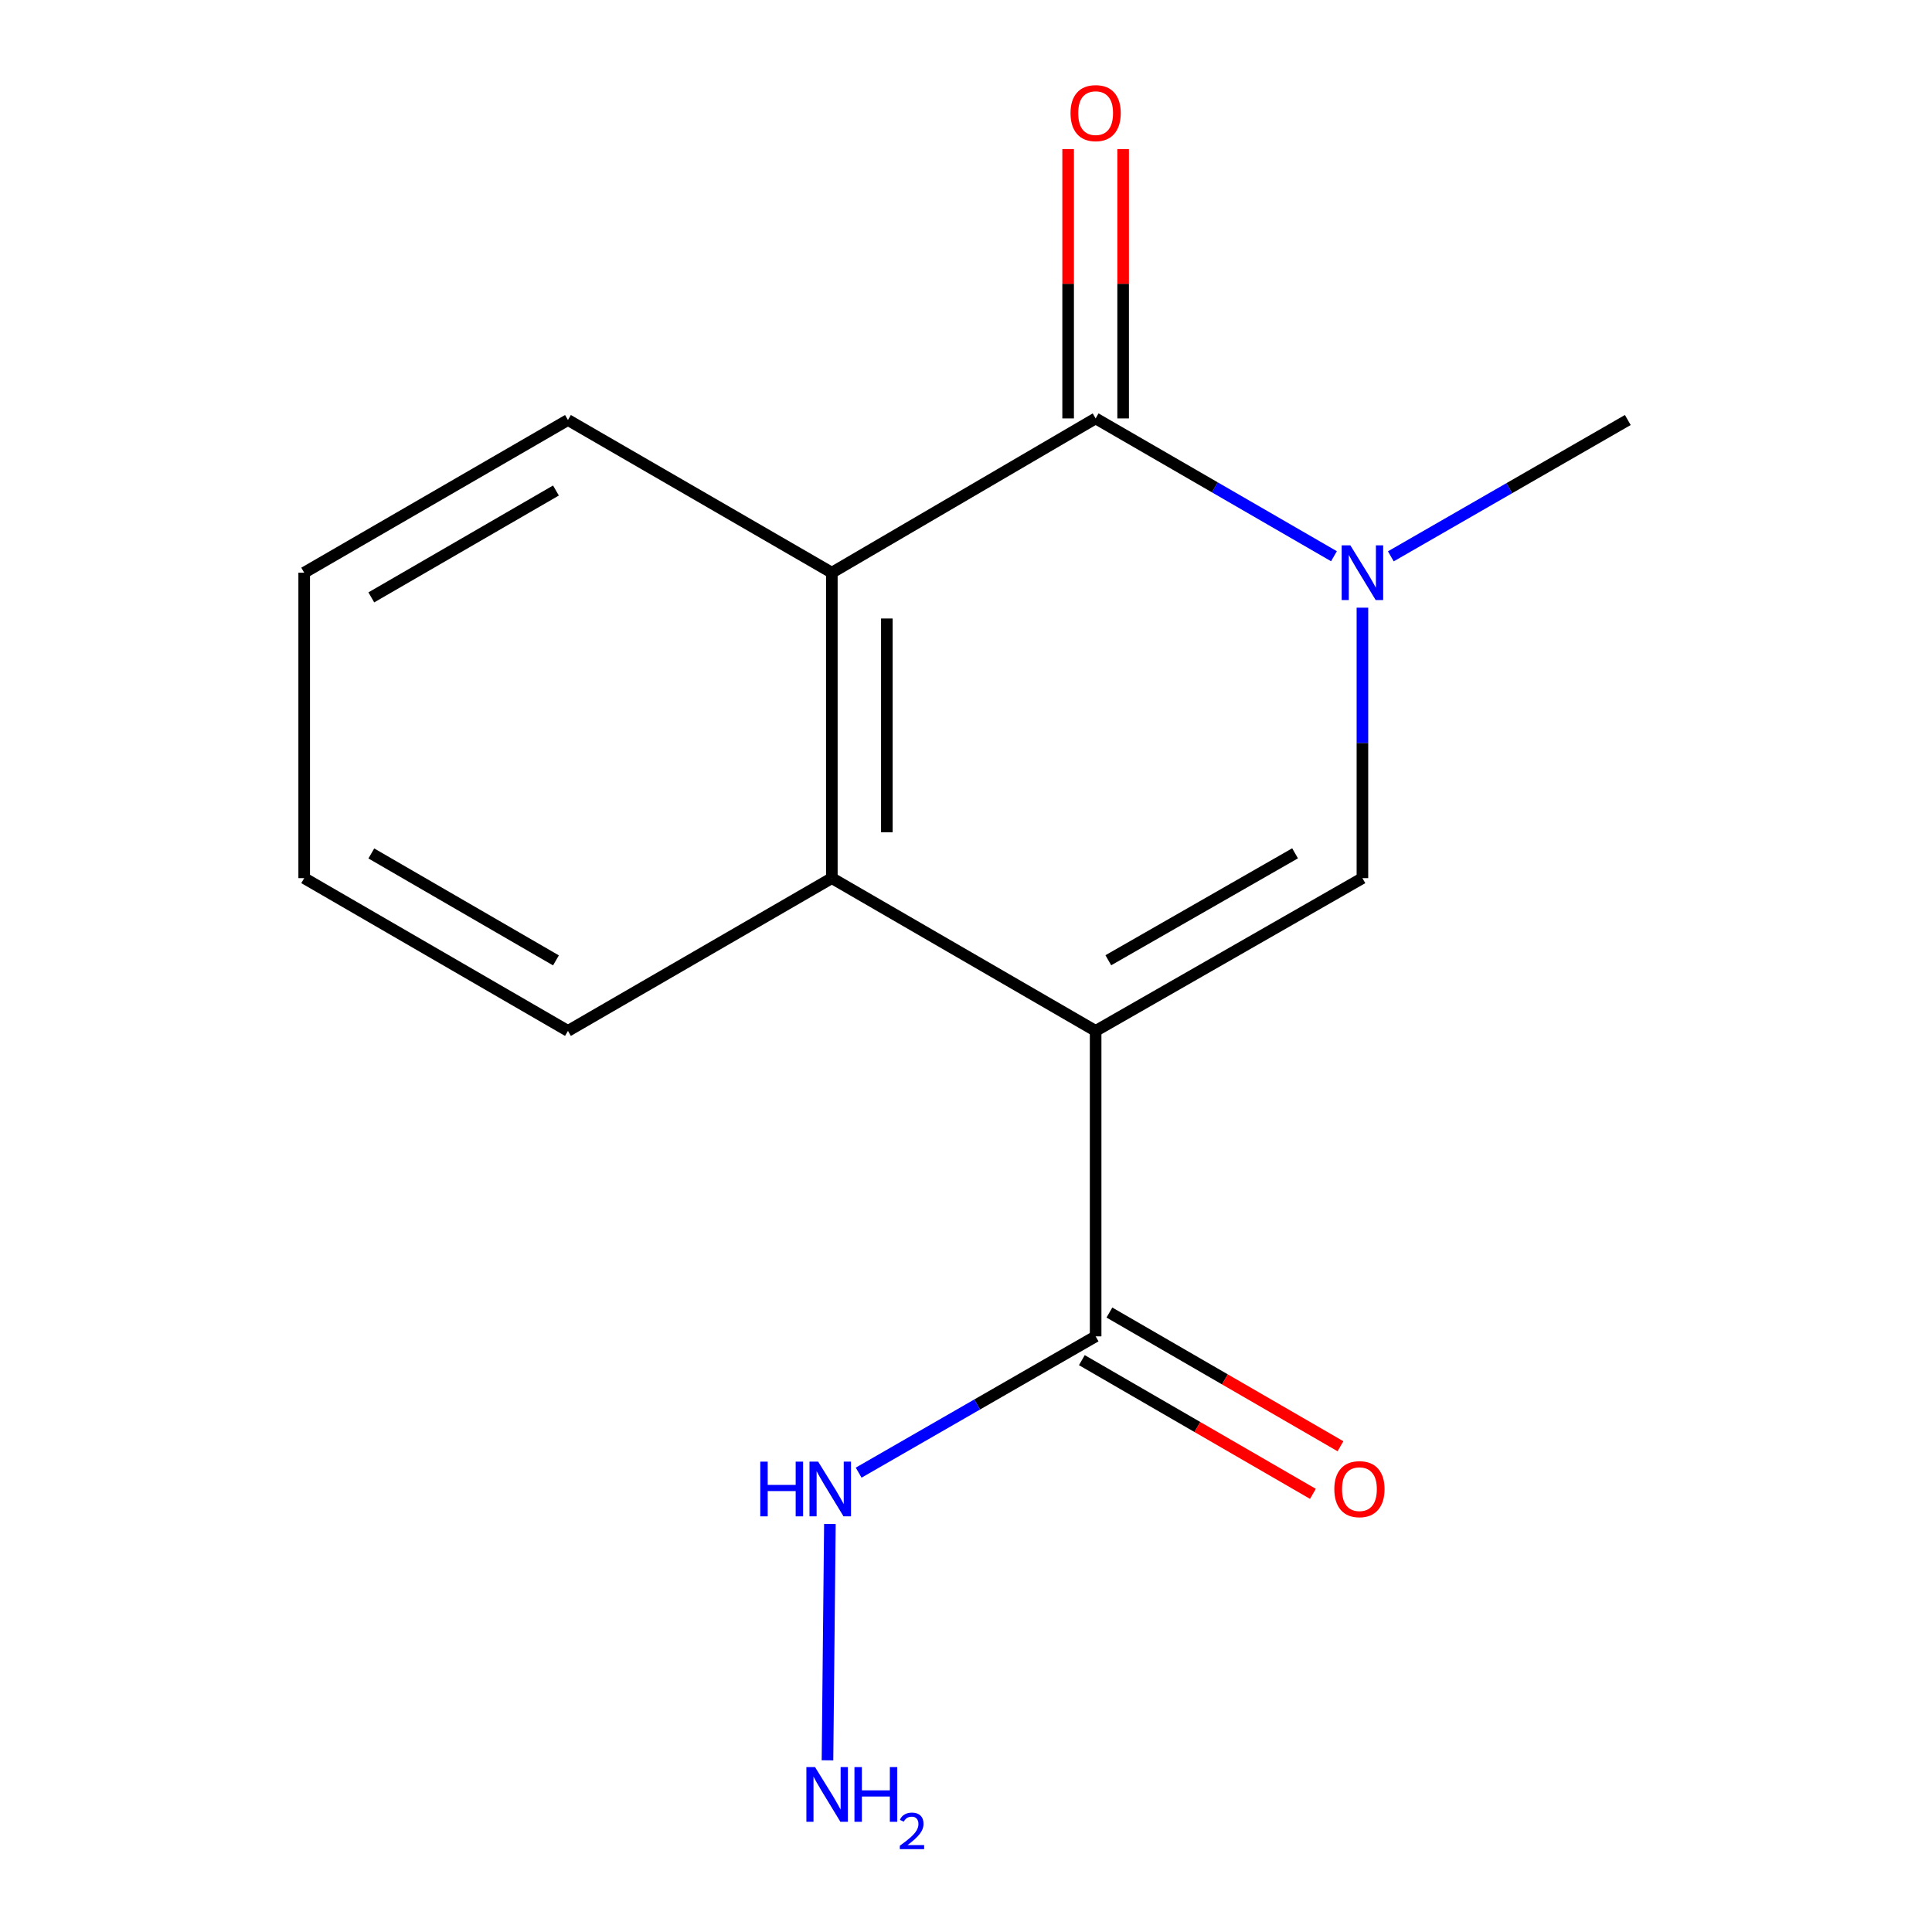 <?xml version='1.0' encoding='iso-8859-1'?>
<svg version='1.1' baseProfile='full'
              xmlns='http://www.w3.org/2000/svg'
                      xmlns:rdkit='http://www.rdkit.org/xml'
                      xmlns:xlink='http://www.w3.org/1999/xlink'
                  xml:space='preserve'
width='1000px' height='1000px' viewBox='0 0 1000 1000'>
<!-- END OF HEADER -->
<rect style='opacity:1.0;fill:#FFFFFF;stroke:none' width='1000' height='1000' x='0' y='0'> </rect>
<path class='bond-0' d='M 567.099,533.593 L 705.189,454.519' style='fill:none;fill-rule:evenodd;stroke:#000000;stroke-width:6px;stroke-linecap:butt;stroke-linejoin:miter;stroke-opacity:1' />
<path class='bond-0' d='M 573.664,497.024 L 670.327,441.672' style='fill:none;fill-rule:evenodd;stroke:#000000;stroke-width:6px;stroke-linecap:butt;stroke-linejoin:miter;stroke-opacity:1' />
<path class='bond-3' d='M 567.099,533.593 L 430.56,454.519' style='fill:none;fill-rule:evenodd;stroke:#000000;stroke-width:6px;stroke-linecap:butt;stroke-linejoin:miter;stroke-opacity:1' />
<path class='bond-5' d='M 567.099,533.593 L 567.099,691.692' style='fill:none;fill-rule:evenodd;stroke:#000000;stroke-width:6px;stroke-linecap:butt;stroke-linejoin:miter;stroke-opacity:1' />
<path class='bond-1' d='M 705.189,454.519 L 705.189,384.526' style='fill:none;fill-rule:evenodd;stroke:#000000;stroke-width:6px;stroke-linecap:butt;stroke-linejoin:miter;stroke-opacity:1' />
<path class='bond-1' d='M 705.189,384.526 L 705.189,314.532' style='fill:none;fill-rule:evenodd;stroke:#0000FF;stroke-width:6px;stroke-linecap:butt;stroke-linejoin:miter;stroke-opacity:1' />
<path class='bond-9' d='M 719.891,287.962 L 781.221,252.678' style='fill:none;fill-rule:evenodd;stroke:#0000FF;stroke-width:6px;stroke-linecap:butt;stroke-linejoin:miter;stroke-opacity:1' />
<path class='bond-9' d='M 781.221,252.678 L 842.552,217.394' style='fill:none;fill-rule:evenodd;stroke:#000000;stroke-width:6px;stroke-linecap:butt;stroke-linejoin:miter;stroke-opacity:1' />
<path class='bond-15' d='M 690.461,287.904 L 628.78,252.237' style='fill:none;fill-rule:evenodd;stroke:#0000FF;stroke-width:6px;stroke-linecap:butt;stroke-linejoin:miter;stroke-opacity:1' />
<path class='bond-15' d='M 628.78,252.237 L 567.099,216.571' style='fill:none;fill-rule:evenodd;stroke:#000000;stroke-width:6px;stroke-linecap:butt;stroke-linejoin:miter;stroke-opacity:1' />
<path class='bond-2' d='M 567.099,216.571 L 430.56,296.42' style='fill:none;fill-rule:evenodd;stroke:#000000;stroke-width:6px;stroke-linecap:butt;stroke-linejoin:miter;stroke-opacity:1' />
<path class='bond-6' d='M 581.335,216.571 L 581.335,146.878' style='fill:none;fill-rule:evenodd;stroke:#000000;stroke-width:6px;stroke-linecap:butt;stroke-linejoin:miter;stroke-opacity:1' />
<path class='bond-6' d='M 581.335,146.878 L 581.335,77.184' style='fill:none;fill-rule:evenodd;stroke:#FF0000;stroke-width:6px;stroke-linecap:butt;stroke-linejoin:miter;stroke-opacity:1' />
<path class='bond-6' d='M 552.863,216.571 L 552.863,146.878' style='fill:none;fill-rule:evenodd;stroke:#000000;stroke-width:6px;stroke-linecap:butt;stroke-linejoin:miter;stroke-opacity:1' />
<path class='bond-6' d='M 552.863,146.878 L 552.863,77.184' style='fill:none;fill-rule:evenodd;stroke:#FF0000;stroke-width:6px;stroke-linecap:butt;stroke-linejoin:miter;stroke-opacity:1' />
<path class='bond-4' d='M 430.56,454.519 L 430.56,296.42' style='fill:none;fill-rule:evenodd;stroke:#000000;stroke-width:6px;stroke-linecap:butt;stroke-linejoin:miter;stroke-opacity:1' />
<path class='bond-4' d='M 459.032,430.804 L 459.032,320.135' style='fill:none;fill-rule:evenodd;stroke:#000000;stroke-width:6px;stroke-linecap:butt;stroke-linejoin:miter;stroke-opacity:1' />
<path class='bond-11' d='M 430.56,454.519 L 293.972,533.593' style='fill:none;fill-rule:evenodd;stroke:#000000;stroke-width:6px;stroke-linecap:butt;stroke-linejoin:miter;stroke-opacity:1' />
<path class='bond-12' d='M 430.56,296.42 L 293.972,217.394' style='fill:none;fill-rule:evenodd;stroke:#000000;stroke-width:6px;stroke-linecap:butt;stroke-linejoin:miter;stroke-opacity:1' />
<path class='bond-7' d='M 559.969,704.014 L 619.767,738.617' style='fill:none;fill-rule:evenodd;stroke:#000000;stroke-width:6px;stroke-linecap:butt;stroke-linejoin:miter;stroke-opacity:1' />
<path class='bond-7' d='M 619.767,738.617 L 679.565,773.22' style='fill:none;fill-rule:evenodd;stroke:#FF0000;stroke-width:6px;stroke-linecap:butt;stroke-linejoin:miter;stroke-opacity:1' />
<path class='bond-7' d='M 574.229,679.37 L 634.027,713.973' style='fill:none;fill-rule:evenodd;stroke:#000000;stroke-width:6px;stroke-linecap:butt;stroke-linejoin:miter;stroke-opacity:1' />
<path class='bond-7' d='M 634.027,713.973 L 693.825,748.576' style='fill:none;fill-rule:evenodd;stroke:#FF0000;stroke-width:6px;stroke-linecap:butt;stroke-linejoin:miter;stroke-opacity:1' />
<path class='bond-8' d='M 567.099,691.692 L 505.769,726.969' style='fill:none;fill-rule:evenodd;stroke:#000000;stroke-width:6px;stroke-linecap:butt;stroke-linejoin:miter;stroke-opacity:1' />
<path class='bond-8' d='M 505.769,726.969 L 444.439,762.246' style='fill:none;fill-rule:evenodd;stroke:#0000FF;stroke-width:6px;stroke-linecap:butt;stroke-linejoin:miter;stroke-opacity:1' />
<path class='bond-10' d='M 429.552,788.815 L 428.304,911.142' style='fill:none;fill-rule:evenodd;stroke:#0000FF;stroke-width:6px;stroke-linecap:butt;stroke-linejoin:miter;stroke-opacity:1' />
<path class='bond-14' d='M 293.972,533.593 L 157.448,454.519' style='fill:none;fill-rule:evenodd;stroke:#000000;stroke-width:6px;stroke-linecap:butt;stroke-linejoin:miter;stroke-opacity:1' />
<path class='bond-14' d='M 287.764,497.094 L 192.197,441.742' style='fill:none;fill-rule:evenodd;stroke:#000000;stroke-width:6px;stroke-linecap:butt;stroke-linejoin:miter;stroke-opacity:1' />
<path class='bond-16' d='M 293.972,217.394 L 157.448,296.42' style='fill:none;fill-rule:evenodd;stroke:#000000;stroke-width:6px;stroke-linecap:butt;stroke-linejoin:miter;stroke-opacity:1' />
<path class='bond-16' d='M 287.757,253.889 L 192.191,309.208' style='fill:none;fill-rule:evenodd;stroke:#000000;stroke-width:6px;stroke-linecap:butt;stroke-linejoin:miter;stroke-opacity:1' />
<path class='bond-13' d='M 157.448,296.42 L 157.448,454.519' style='fill:none;fill-rule:evenodd;stroke:#000000;stroke-width:6px;stroke-linecap:butt;stroke-linejoin:miter;stroke-opacity:1' />
<path  class='atom-2' d='M 698.929 282.26
L 708.209 297.26
Q 709.129 298.74, 710.609 301.42
Q 712.089 304.1, 712.169 304.26
L 712.169 282.26
L 715.929 282.26
L 715.929 310.58
L 712.049 310.58
L 702.089 294.18
Q 700.929 292.26, 699.689 290.06
Q 698.489 287.86, 698.129 287.18
L 698.129 310.58
L 694.449 310.58
L 694.449 282.26
L 698.929 282.26
' fill='#0000FF'/>
<path  class='atom-7' d='M 554.099 58.552
Q 554.099 51.752, 557.459 47.952
Q 560.819 44.152, 567.099 44.152
Q 573.379 44.152, 576.739 47.952
Q 580.099 51.752, 580.099 58.552
Q 580.099 65.432, 576.699 69.352
Q 573.299 73.232, 567.099 73.232
Q 560.859 73.232, 557.459 69.352
Q 554.099 65.472, 554.099 58.552
M 567.099 70.032
Q 571.419 70.032, 573.739 67.152
Q 576.099 64.232, 576.099 58.552
Q 576.099 52.992, 573.739 50.192
Q 571.419 47.352, 567.099 47.352
Q 562.779 47.352, 560.419 50.152
Q 558.099 52.952, 558.099 58.552
Q 558.099 64.272, 560.419 67.152
Q 562.779 70.032, 567.099 70.032
' fill='#FF0000'/>
<path  class='atom-8' d='M 690.639 770.782
Q 690.639 763.982, 693.999 760.182
Q 697.359 756.382, 703.639 756.382
Q 709.919 756.382, 713.279 760.182
Q 716.639 763.982, 716.639 770.782
Q 716.639 777.662, 713.239 781.582
Q 709.839 785.462, 703.639 785.462
Q 697.399 785.462, 693.999 781.582
Q 690.639 777.702, 690.639 770.782
M 703.639 782.262
Q 707.959 782.262, 710.279 779.382
Q 712.639 776.462, 712.639 770.782
Q 712.639 765.222, 710.279 762.422
Q 707.959 759.582, 703.639 759.582
Q 699.319 759.582, 696.959 762.382
Q 694.639 765.182, 694.639 770.782
Q 694.639 776.502, 696.959 779.382
Q 699.319 782.262, 703.639 782.262
' fill='#FF0000'/>
<path  class='atom-9' d='M 393.517 756.542
L 397.357 756.542
L 397.357 768.582
L 411.837 768.582
L 411.837 756.542
L 415.677 756.542
L 415.677 784.862
L 411.837 784.862
L 411.837 771.782
L 397.357 771.782
L 397.357 784.862
L 393.517 784.862
L 393.517 756.542
' fill='#0000FF'/>
<path  class='atom-9' d='M 423.477 756.542
L 432.757 771.542
Q 433.677 773.022, 435.157 775.702
Q 436.637 778.382, 436.717 778.542
L 436.717 756.542
L 440.477 756.542
L 440.477 784.862
L 436.597 784.862
L 426.637 768.462
Q 425.477 766.542, 424.237 764.342
Q 423.037 762.142, 422.677 761.462
L 422.677 784.862
L 418.997 784.862
L 418.997 756.542
L 423.477 756.542
' fill='#0000FF'/>
<path  class='atom-11' d='M 421.864 914.642
L 431.144 929.642
Q 432.064 931.122, 433.544 933.802
Q 435.024 936.482, 435.104 936.642
L 435.104 914.642
L 438.864 914.642
L 438.864 942.962
L 434.984 942.962
L 425.024 926.562
Q 423.864 924.642, 422.624 922.442
Q 421.424 920.242, 421.064 919.562
L 421.064 942.962
L 417.384 942.962
L 417.384 914.642
L 421.864 914.642
' fill='#0000FF'/>
<path  class='atom-11' d='M 442.264 914.642
L 446.104 914.642
L 446.104 926.682
L 460.584 926.682
L 460.584 914.642
L 464.424 914.642
L 464.424 942.962
L 460.584 942.962
L 460.584 929.882
L 446.104 929.882
L 446.104 942.962
L 442.264 942.962
L 442.264 914.642
' fill='#0000FF'/>
<path  class='atom-11' d='M 465.796 941.968
Q 466.483 940.2, 468.12 939.223
Q 469.756 938.22, 472.027 938.22
Q 474.852 938.22, 476.436 939.751
Q 478.02 941.282, 478.02 944.001
Q 478.02 946.773, 475.96 949.36
Q 473.928 951.948, 469.704 955.01
L 478.336 955.01
L 478.336 957.122
L 465.744 957.122
L 465.744 955.353
Q 469.228 952.872, 471.288 951.024
Q 473.373 949.176, 474.376 947.512
Q 475.38 945.849, 475.38 944.133
Q 475.38 942.338, 474.482 941.335
Q 473.584 940.332, 472.027 940.332
Q 470.522 940.332, 469.519 940.939
Q 468.516 941.546, 467.803 942.892
L 465.796 941.968
' fill='#0000FF'/>
</svg>
